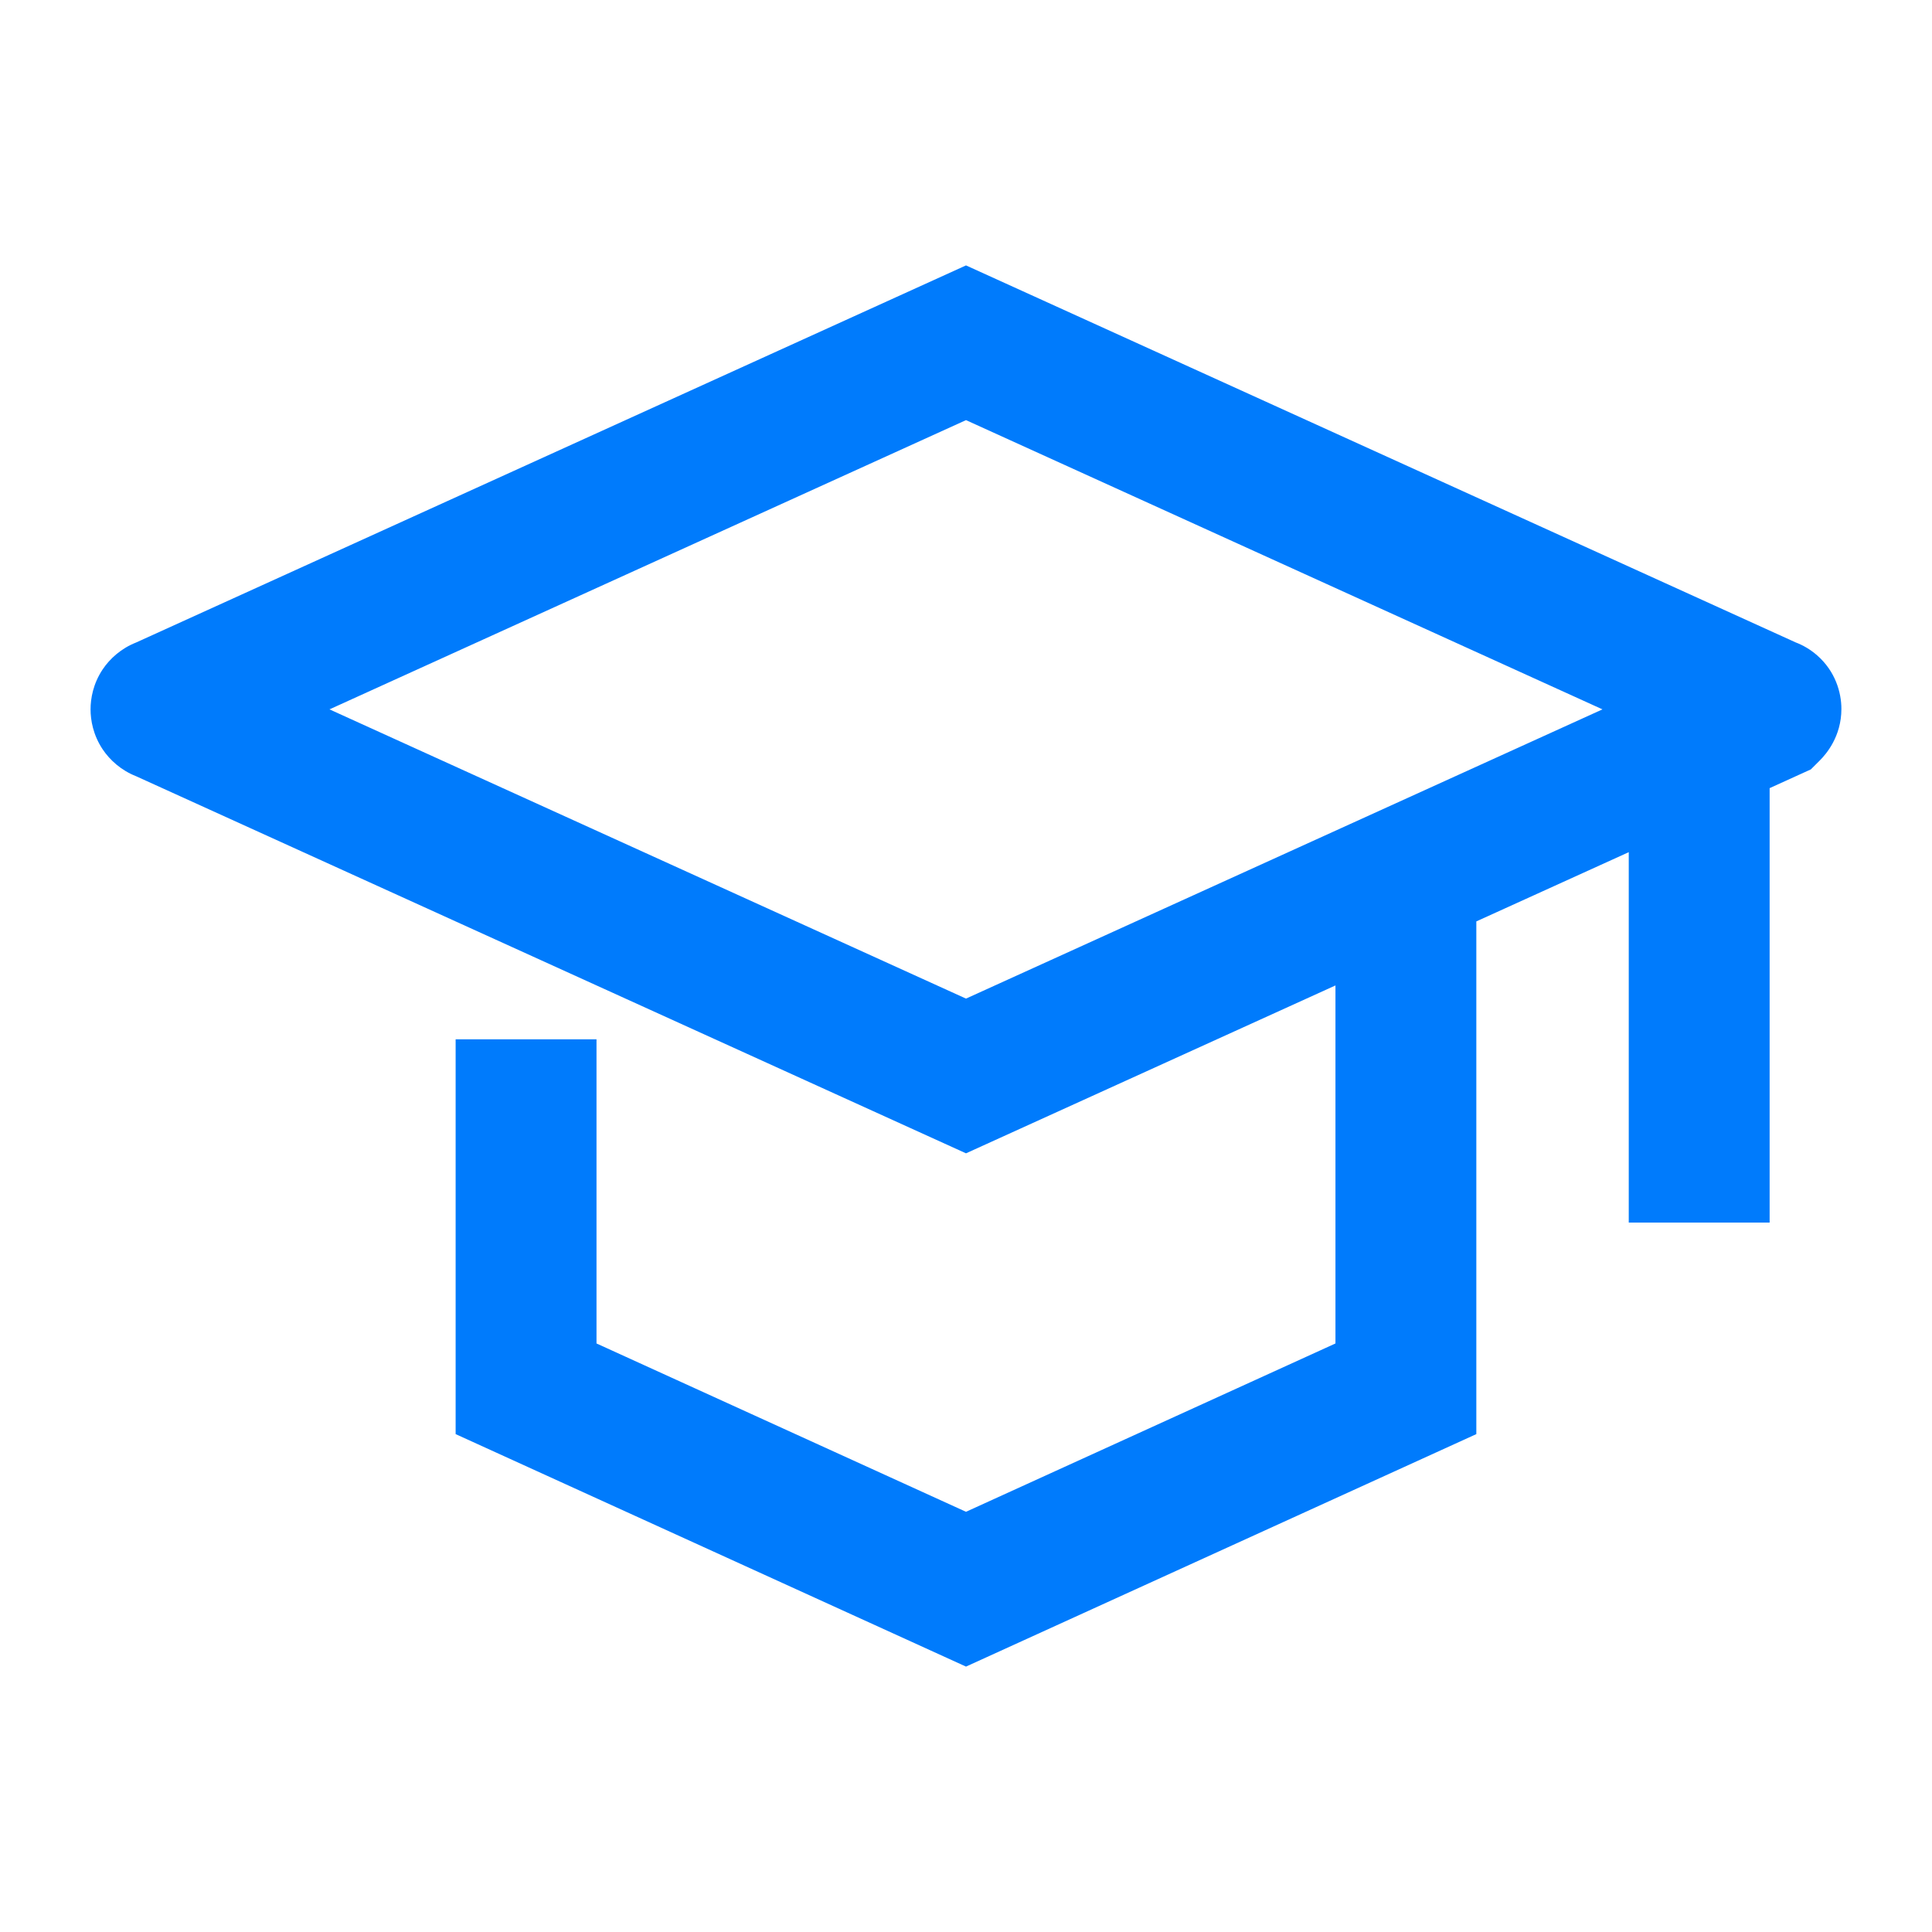 <svg width="48" height="48" viewBox="0 0 48 48" fill="none" xmlns="http://www.w3.org/2000/svg">
<path fill-rule="evenodd" clip-rule="evenodd" d="M24 6.594L44.614 15.961C44.788 16.027 44.971 16.129 45.146 16.282C45.597 16.677 45.749 17.2 45.749 17.613C45.749 18.305 45.363 18.742 45.214 18.892L44.989 19.116L43.966 19.581V30.375H40.466V21.172L36.679 22.892V35.63L24 41.406L11.32 35.63V25.821H14.82V33.378L24 37.56L33.179 33.378V24.483L24 28.654L3.379 19.284C3.012 19.14 2.729 18.884 2.55 18.616C2.312 18.258 2.25 17.891 2.25 17.624C2.25 17.357 2.312 16.989 2.55 16.632C2.729 16.364 3.012 16.108 3.379 15.964L24 6.594ZM8.186 17.624L24 24.81L39.813 17.624L24 10.438L8.186 17.624Z" fill="#007BFC"/>
</svg>
